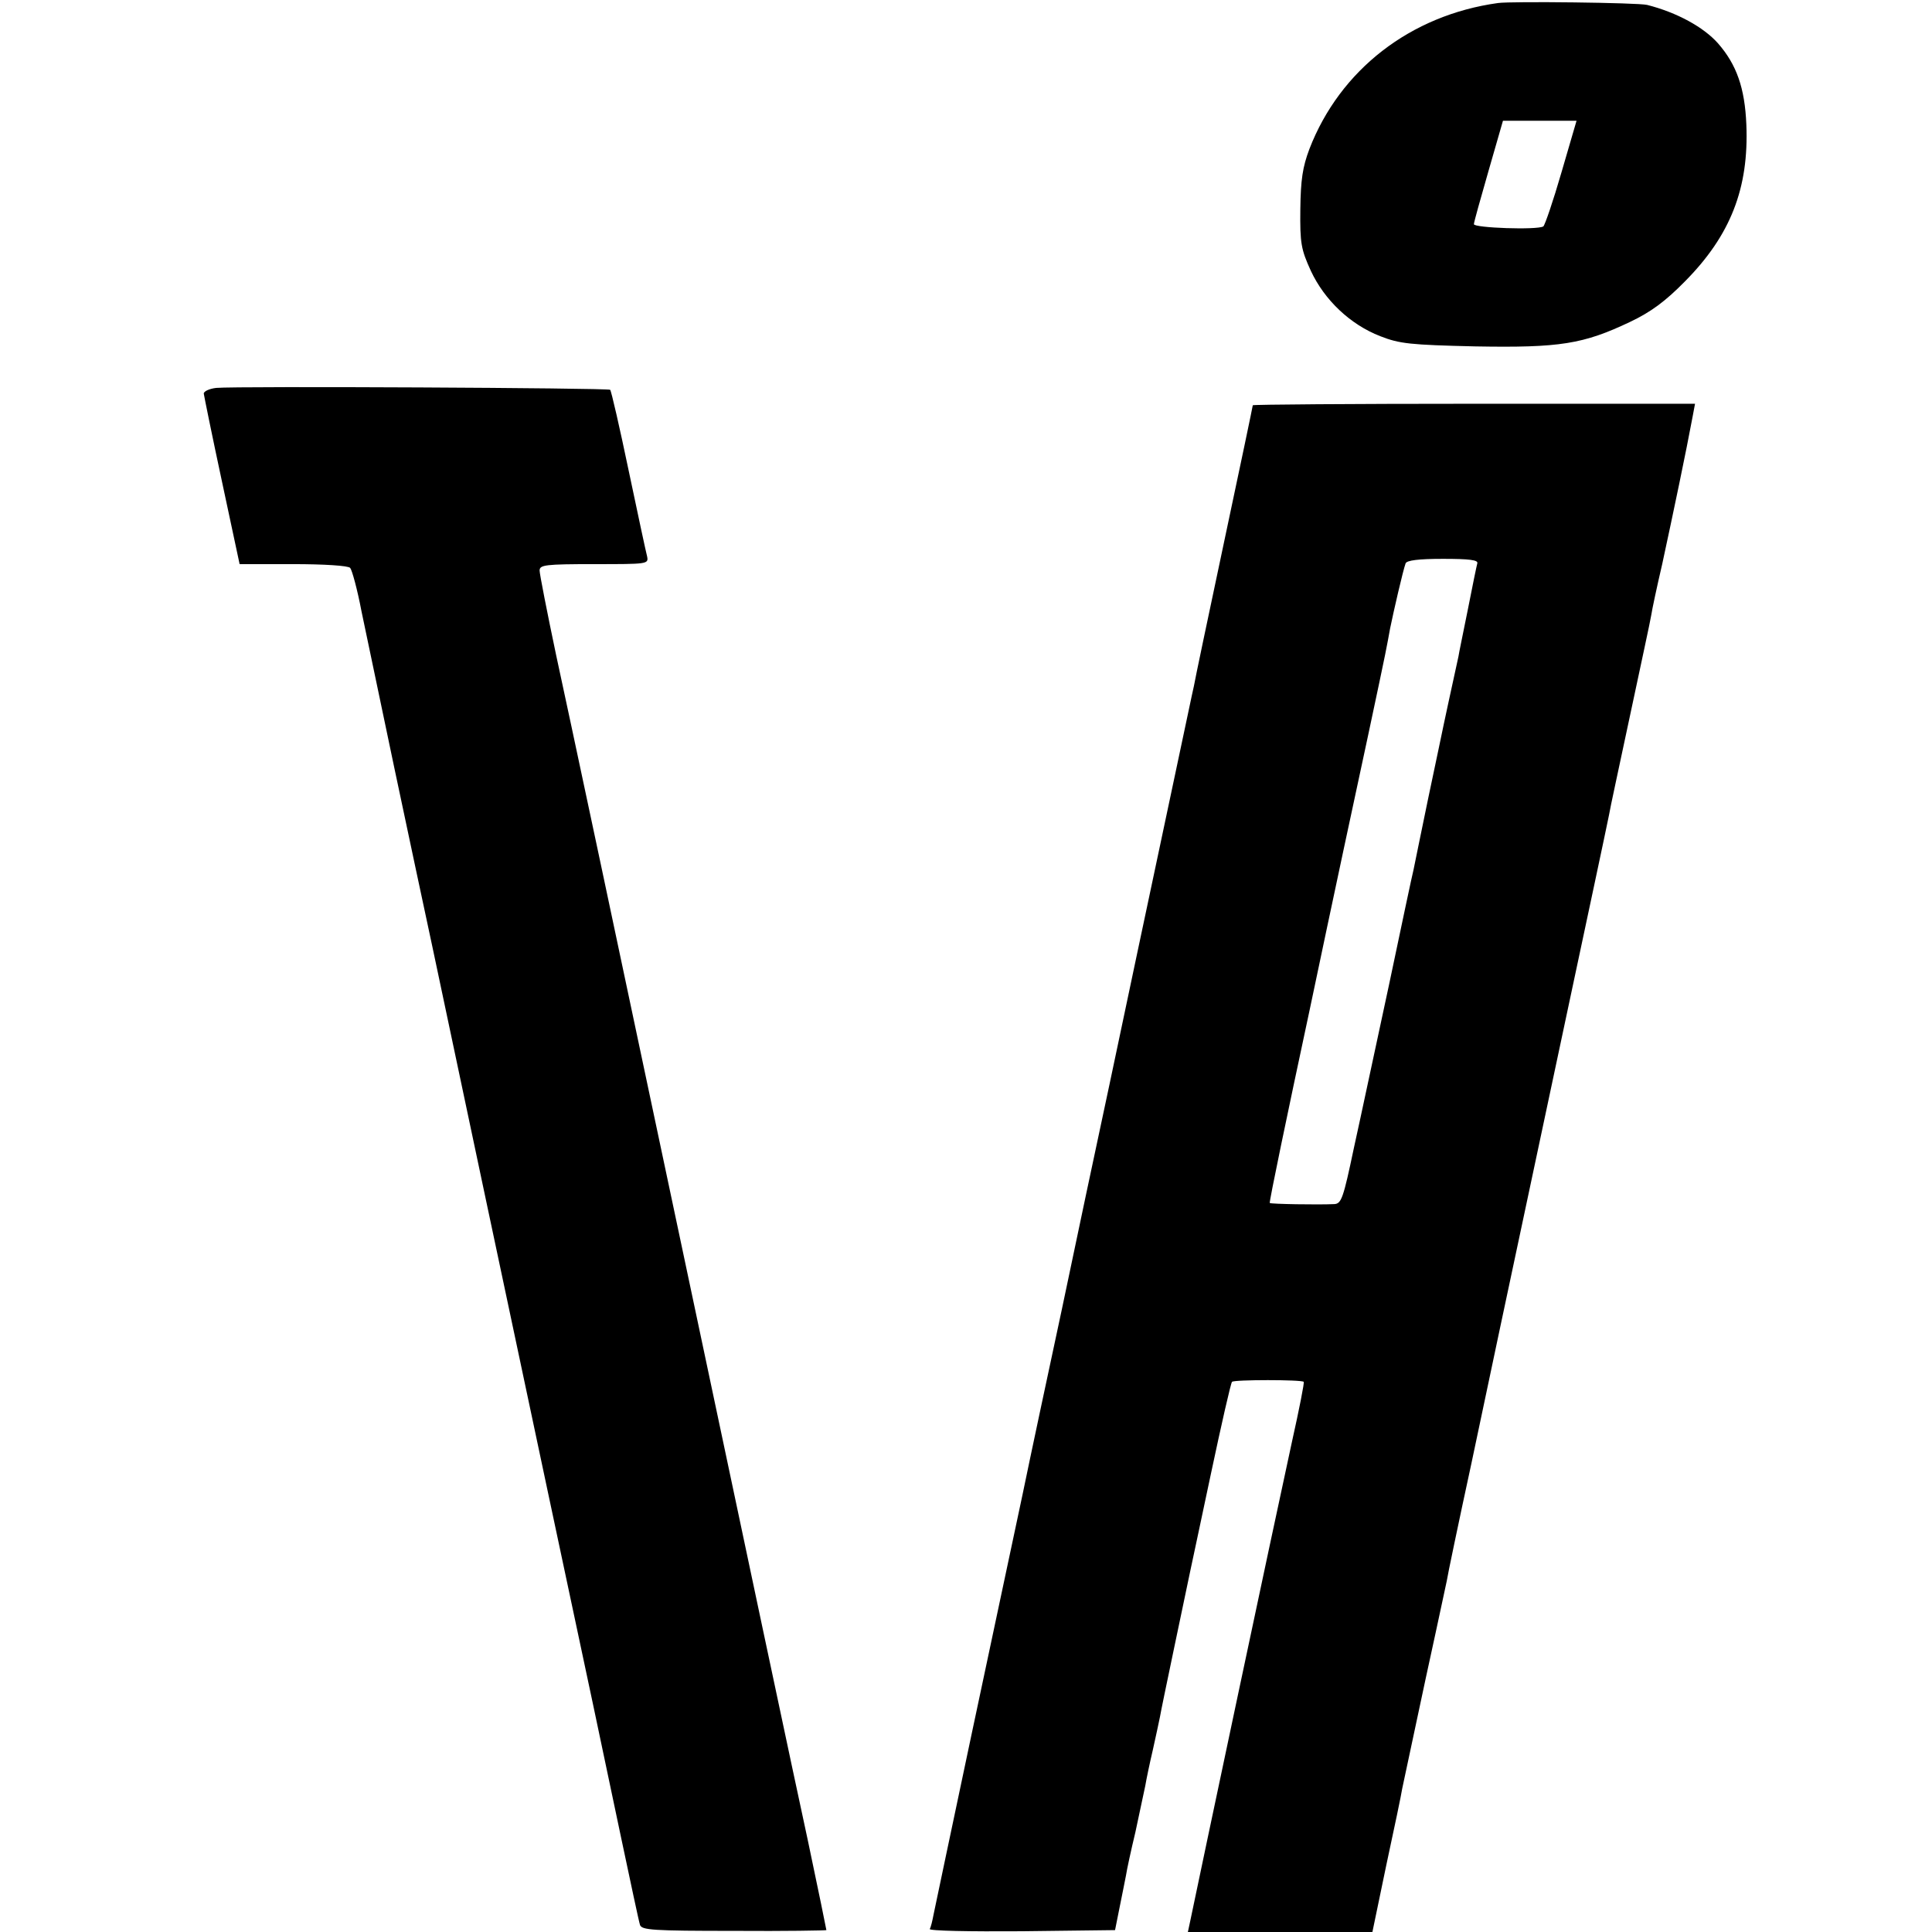 <?xml version="1.0" standalone="no"?>
<!DOCTYPE svg PUBLIC "-//W3C//DTD SVG 20010904//EN"
 "http://www.w3.org/TR/2001/REC-SVG-20010904/DTD/svg10.dtd">
<svg version="1.0" xmlns="http://www.w3.org/2000/svg"
 width="512pt" height="512pt" viewBox="0 0 512 512"
 preserveAspectRatio="xMidYMid meet">
<g transform="translate(0,512) scale(0.1,-0.1)"
fill="#000000" stroke="none">
<path d="M3970 5112 c-232 -32 -419 -177 -500 -387 -18 -48 -23 -81 -24 -160
-1 -90 2 -106 28 -163 36 -77 104 -142 184 -173 51 -20 79 -23 252 -27 224 -4
286 6 410 65 55 26 94 55 145 107 121 122 170 247 163 416 -4 97 -26 159 -75
215 -38 43 -109 82 -188 102 -24 6 -359 10 -395 5z m168 -449 c-22 -76 -44
-140 -48 -143 -16 -10 -185 -4 -184 6 0 5 18 69 39 142 l38 132 97 0 98 0 -40
-137z"/>
<path d="M573 4092 c-18 -2 -33 -9 -33 -15 1 -7 22 -111 48 -232 l47 -220 142
0 c81 0 146 -4 151 -10 5 -6 19 -57 30 -115 12 -58 51 -244 87 -415 36 -170
81 -382 100 -470 42 -199 239 -1130 305 -1440 106 -498 153 -719 196 -925 25
-118 47 -222 50 -231 4 -14 34 -16 249 -16 135 -1 245 1 245 2 0 2 -22 109
-49 237 -28 128 -179 841 -336 1583 -157 743 -306 1444 -331 1558 -24 114 -44
216 -44 225 0 15 15 17 145 17 140 0 144 0 140 20 -3 11 -25 114 -49 228 -24
115 -46 211 -49 214 -6 5 -989 10 -1044 5z"/>
<path d="M3320 4046 c0 -2 -34 -165 -76 -362 -42 -198 -78 -369 -80 -382 -3
-12 -25 -118 -50 -235 -99 -466 -115 -543 -174 -822 -34 -159 -91 -427 -126
-595 -36 -168 -83 -388 -104 -490 -22 -102 -82 -387 -135 -635 -52 -247 -98
-463 -101 -479 -3 -16 -7 -33 -10 -38 -3 -5 106 -7 243 -6 l248 3 12 60 c7 33
14 71 17 85 2 14 13 65 25 115 11 50 22 105 26 122 3 18 12 61 20 95 8 35 16
74 19 88 3 20 69 332 81 390 2 8 26 123 54 254 28 132 53 242 56 244 5 6 185
6 190 0 2 -2 -12 -73 -31 -158 -52 -239 -240 -1127 -270 -1272 l-6 -28 245 0
244 0 37 178 c21 97 40 188 42 202 7 31 57 270 89 415 13 61 26 121 29 135 2
14 31 153 65 310 33 157 112 530 176 830 64 300 131 617 150 705 19 88 36 171
39 185 2 14 28 133 56 265 28 132 54 251 56 265 2 14 15 75 29 135 30 139 63
296 81 393 l6 32 -586 0 c-322 0 -586 -2 -586 -4z m595 -419 c-2 -7 -13 -61
-25 -122 -12 -60 -24 -117 -25 -125 -23 -106 -35 -160 -39 -180 -3 -14 -21
-101 -41 -195 -19 -93 -37 -179 -39 -190 -3 -11 -32 -148 -65 -305 -34 -157
-75 -351 -93 -432 -28 -133 -33 -148 -52 -149 -42 -2 -169 0 -171 3 -2 2 46
233 106 513 59 281 129 608 155 728 52 244 48 228 58 282 9 44 34 153 41 172
3 8 34 12 99 12 70 0 94 -3 91 -12z"/>
</g>
</svg>

